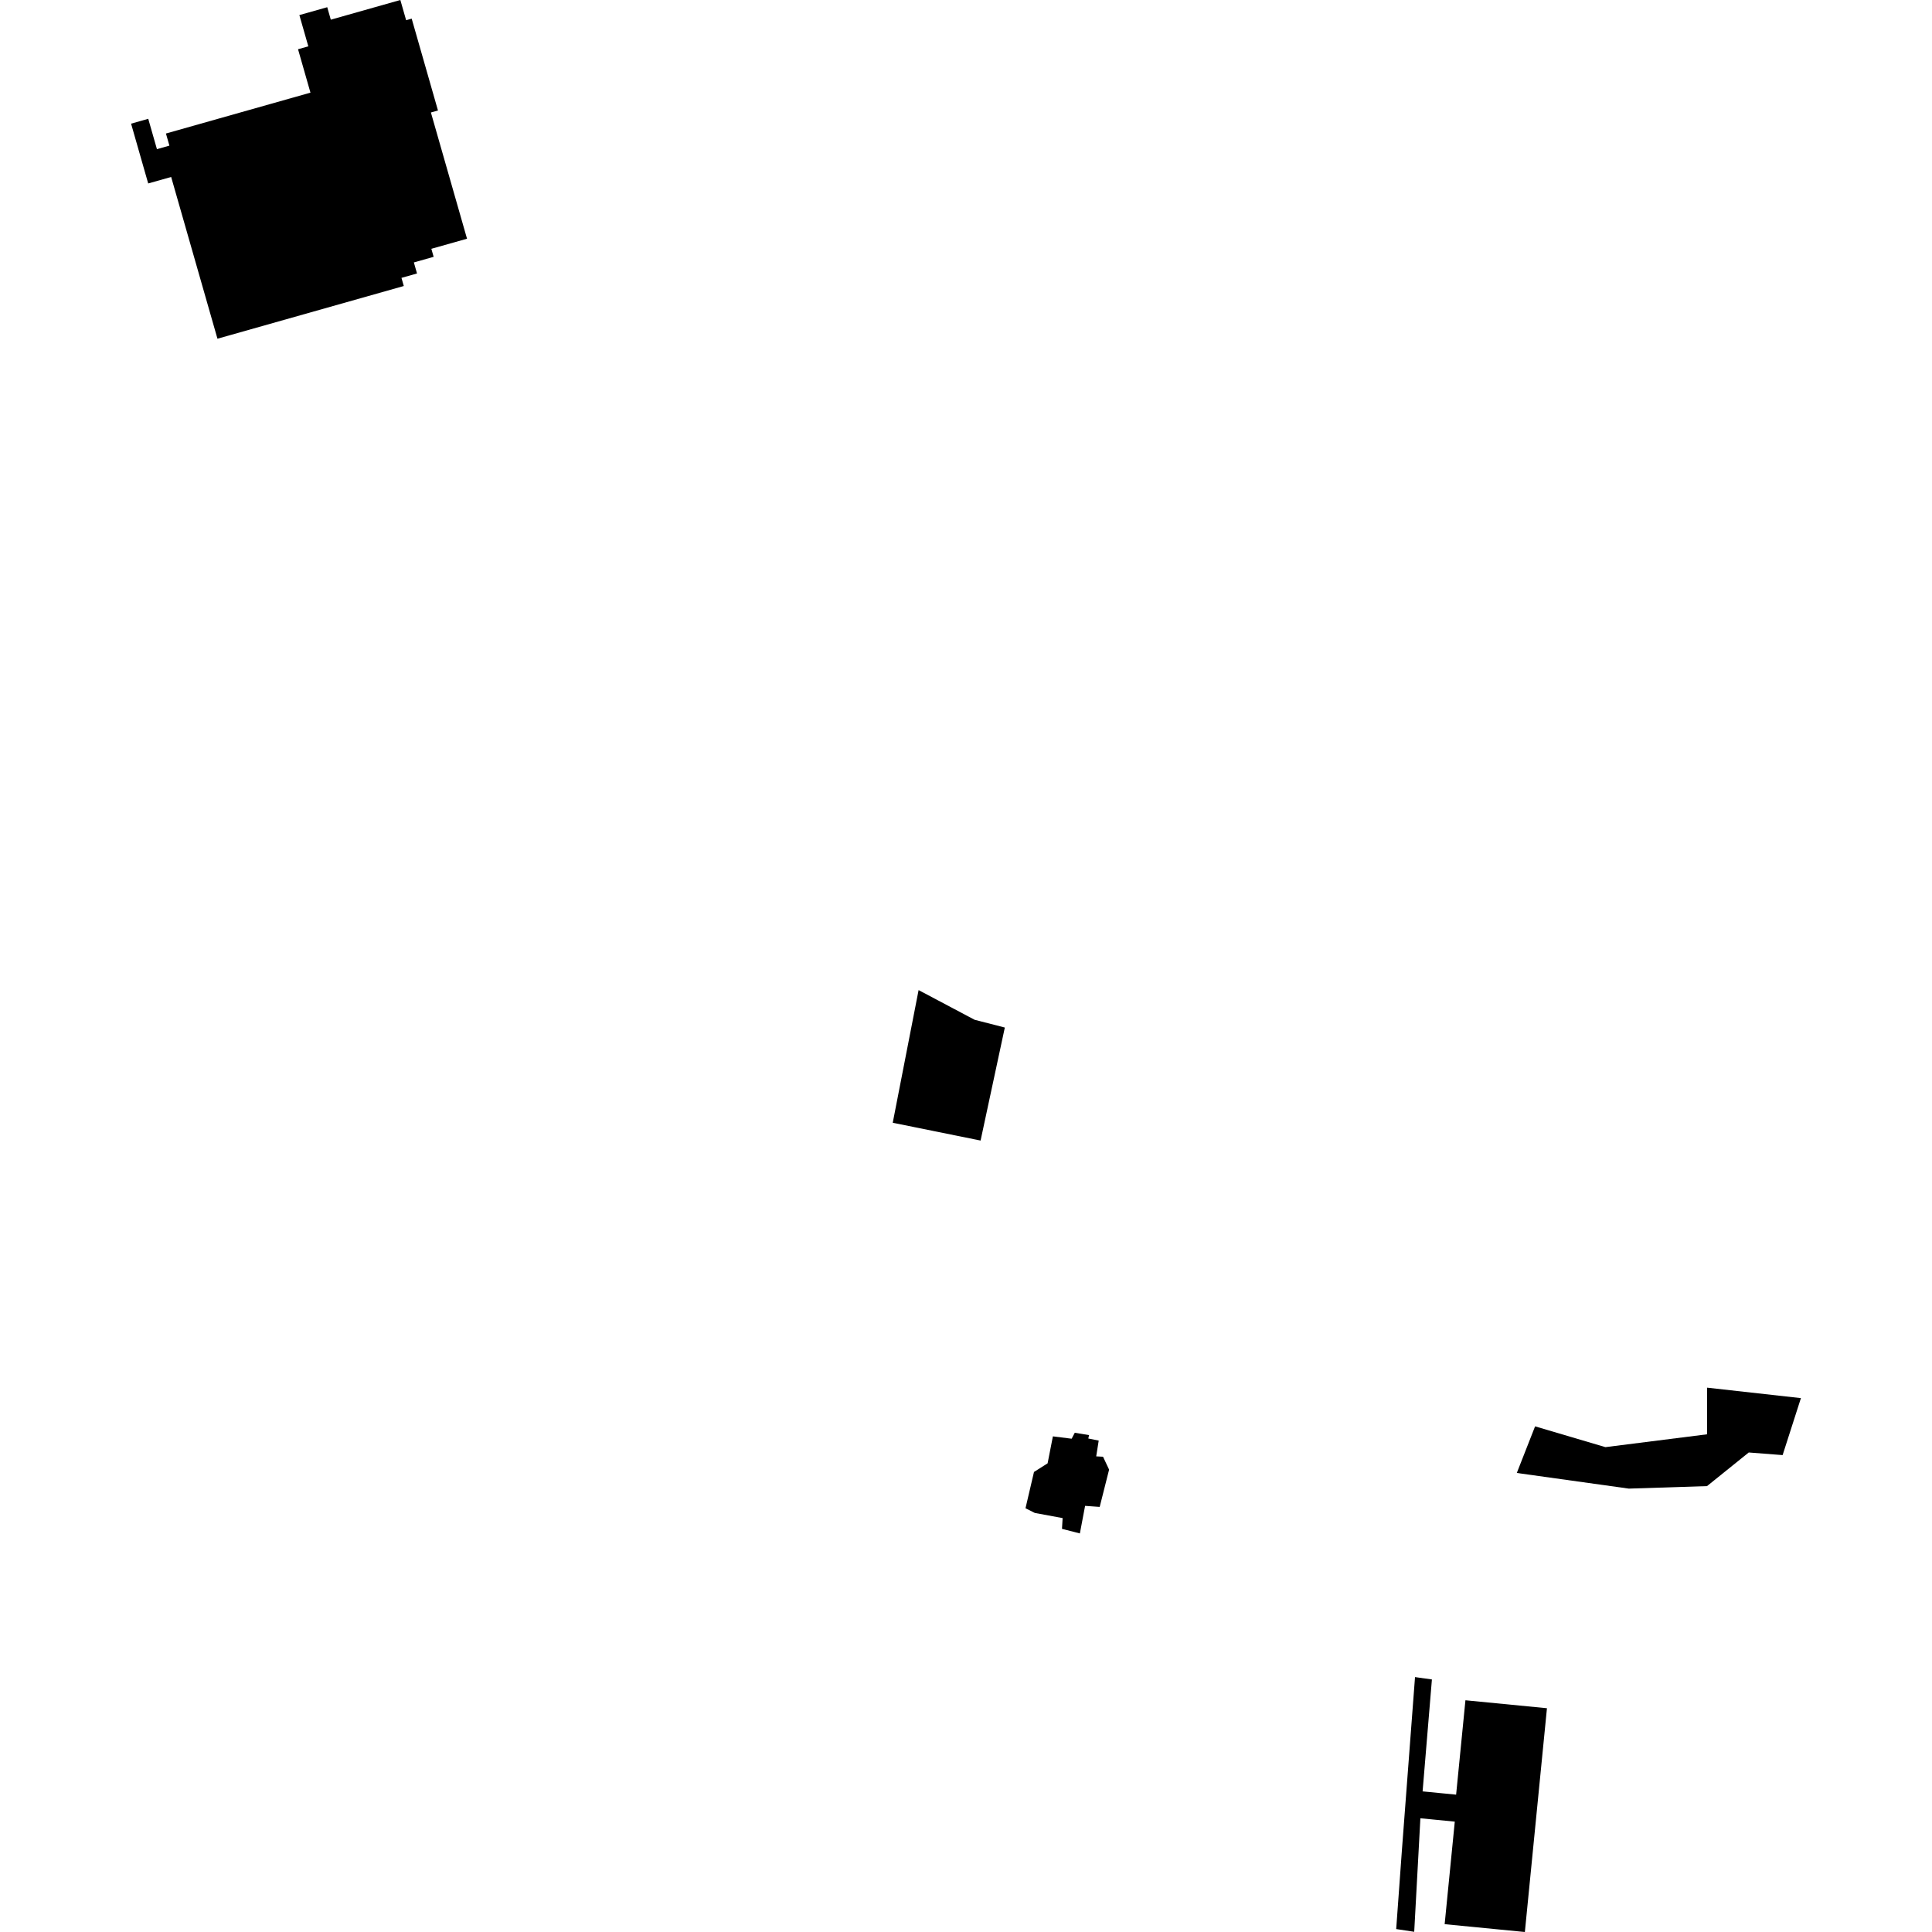 <?xml version="1.0" encoding="utf-8" standalone="no"?>
<!DOCTYPE svg PUBLIC "-//W3C//DTD SVG 1.1//EN"
  "http://www.w3.org/Graphics/SVG/1.1/DTD/svg11.dtd">
<!-- Created with matplotlib (https://matplotlib.org/) -->
<svg height="288pt" version="1.1" viewBox="0 0 288 288" width="288pt" xmlns="http://www.w3.org/2000/svg" xmlns:xlink="http://www.w3.org/1999/xlink">
 <defs>
  <style type="text/css">
*{stroke-linecap:butt;stroke-linejoin:round;}
  </style>
 </defs>
 <g id="figure_1">
  <g id="patch_1">
   <path d="M 0 288 
L 288 288 
L 288 0 
L 0 0 
z
" style="fill:none;opacity:0;"/>
  </g>
  <g id="axes_1">
   <g id="PatchCollection_1">
    <path clip-path="url(#pbfff5dde66)" d="M 163.783 214.746 
L 163.41 217.098 
L 164.427 217.151 
L 165.332 219.073 
L 163.929 224.631 
L 161.753 224.476 
L 160.975 228.586 
L 158.309 227.902 
L 158.403 226.299 
L 154.258 225.532 
L 152.869 224.831 
L 154.135 219.424 
L 156.165 218.136 
L 156.953 214.116 
L 159.748 214.467 
L 160.215 213.58 
L 162.347 213.93 
L 162.23 214.435 
L 163.783 214.746 
"/>
    <path clip-path="url(#pbfff5dde66)" d="M 133.079 167.367 
L 146.174 170.02 
L 149.787 153.173 
L 145.286 152.018 
L 136.934 147.592 
L 133.079 167.367 
"/>
    <path clip-path="url(#pbfff5dde66)" d="M 32.416 50.492 
L 25.514 26.381 
L 22.092 27.348 
L 19.54 18.433 
L 22.099 17.71 
L 23.394 22.235 
L 25.252 21.708 
L 24.736 19.903 
L 46.279 13.811 
L 44.427 7.339 
L 45.961 6.907 
L 44.627 2.248 
L 48.781 1.074 
L 49.313 2.934 
L 59.68 0 
L 60.542 3.013 
L 61.369 2.779 
L 65.288 16.469 
L 64.234 16.768 
L 69.619 35.585 
L 64.301 37.089 
L 64.643 38.284 
L 61.694 39.12 
L 62.164 40.766 
L 59.846 41.421 
L 60.193 42.635 
L 32.416 50.492 
"/>
    <path clip-path="url(#pbfff5dde66)" d="M 212.065 267.038 
L 214.476 267.274 
L 217.061 267.525 
L 218.45 253.456 
L 230.602 254.642 
L 227.309 288 
L 215.352 286.833 
L 216.862 271.548 
L 214.183 271.285 
L 211.735 271.047 
L 210.814 287.97 
L 208.128 287.562 
L 208.971 275.927 
L 210.935 250.001 
L 213.453 250.353 
L 212.065 267.038 
"/>
    <path clip-path="url(#pbfff5dde66)" d="M 226.107 219.572 
L 228.833 212.624 
L 239.318 215.723 
L 254.471 213.808 
L 254.478 206.857 
L 268.46 208.416 
L 265.732 216.91 
L 260.683 216.519 
L 254.463 221.531 
L 242.807 221.905 
L 226.107 219.572 
"/>
   </g>
  </g>
 </g>
 <defs>
  <clipPath id="pbfff5dde66">
   <rect height="288" width="248.92" x="19.54" y="0"/>
  </clipPath>
 </defs>
</svg>
